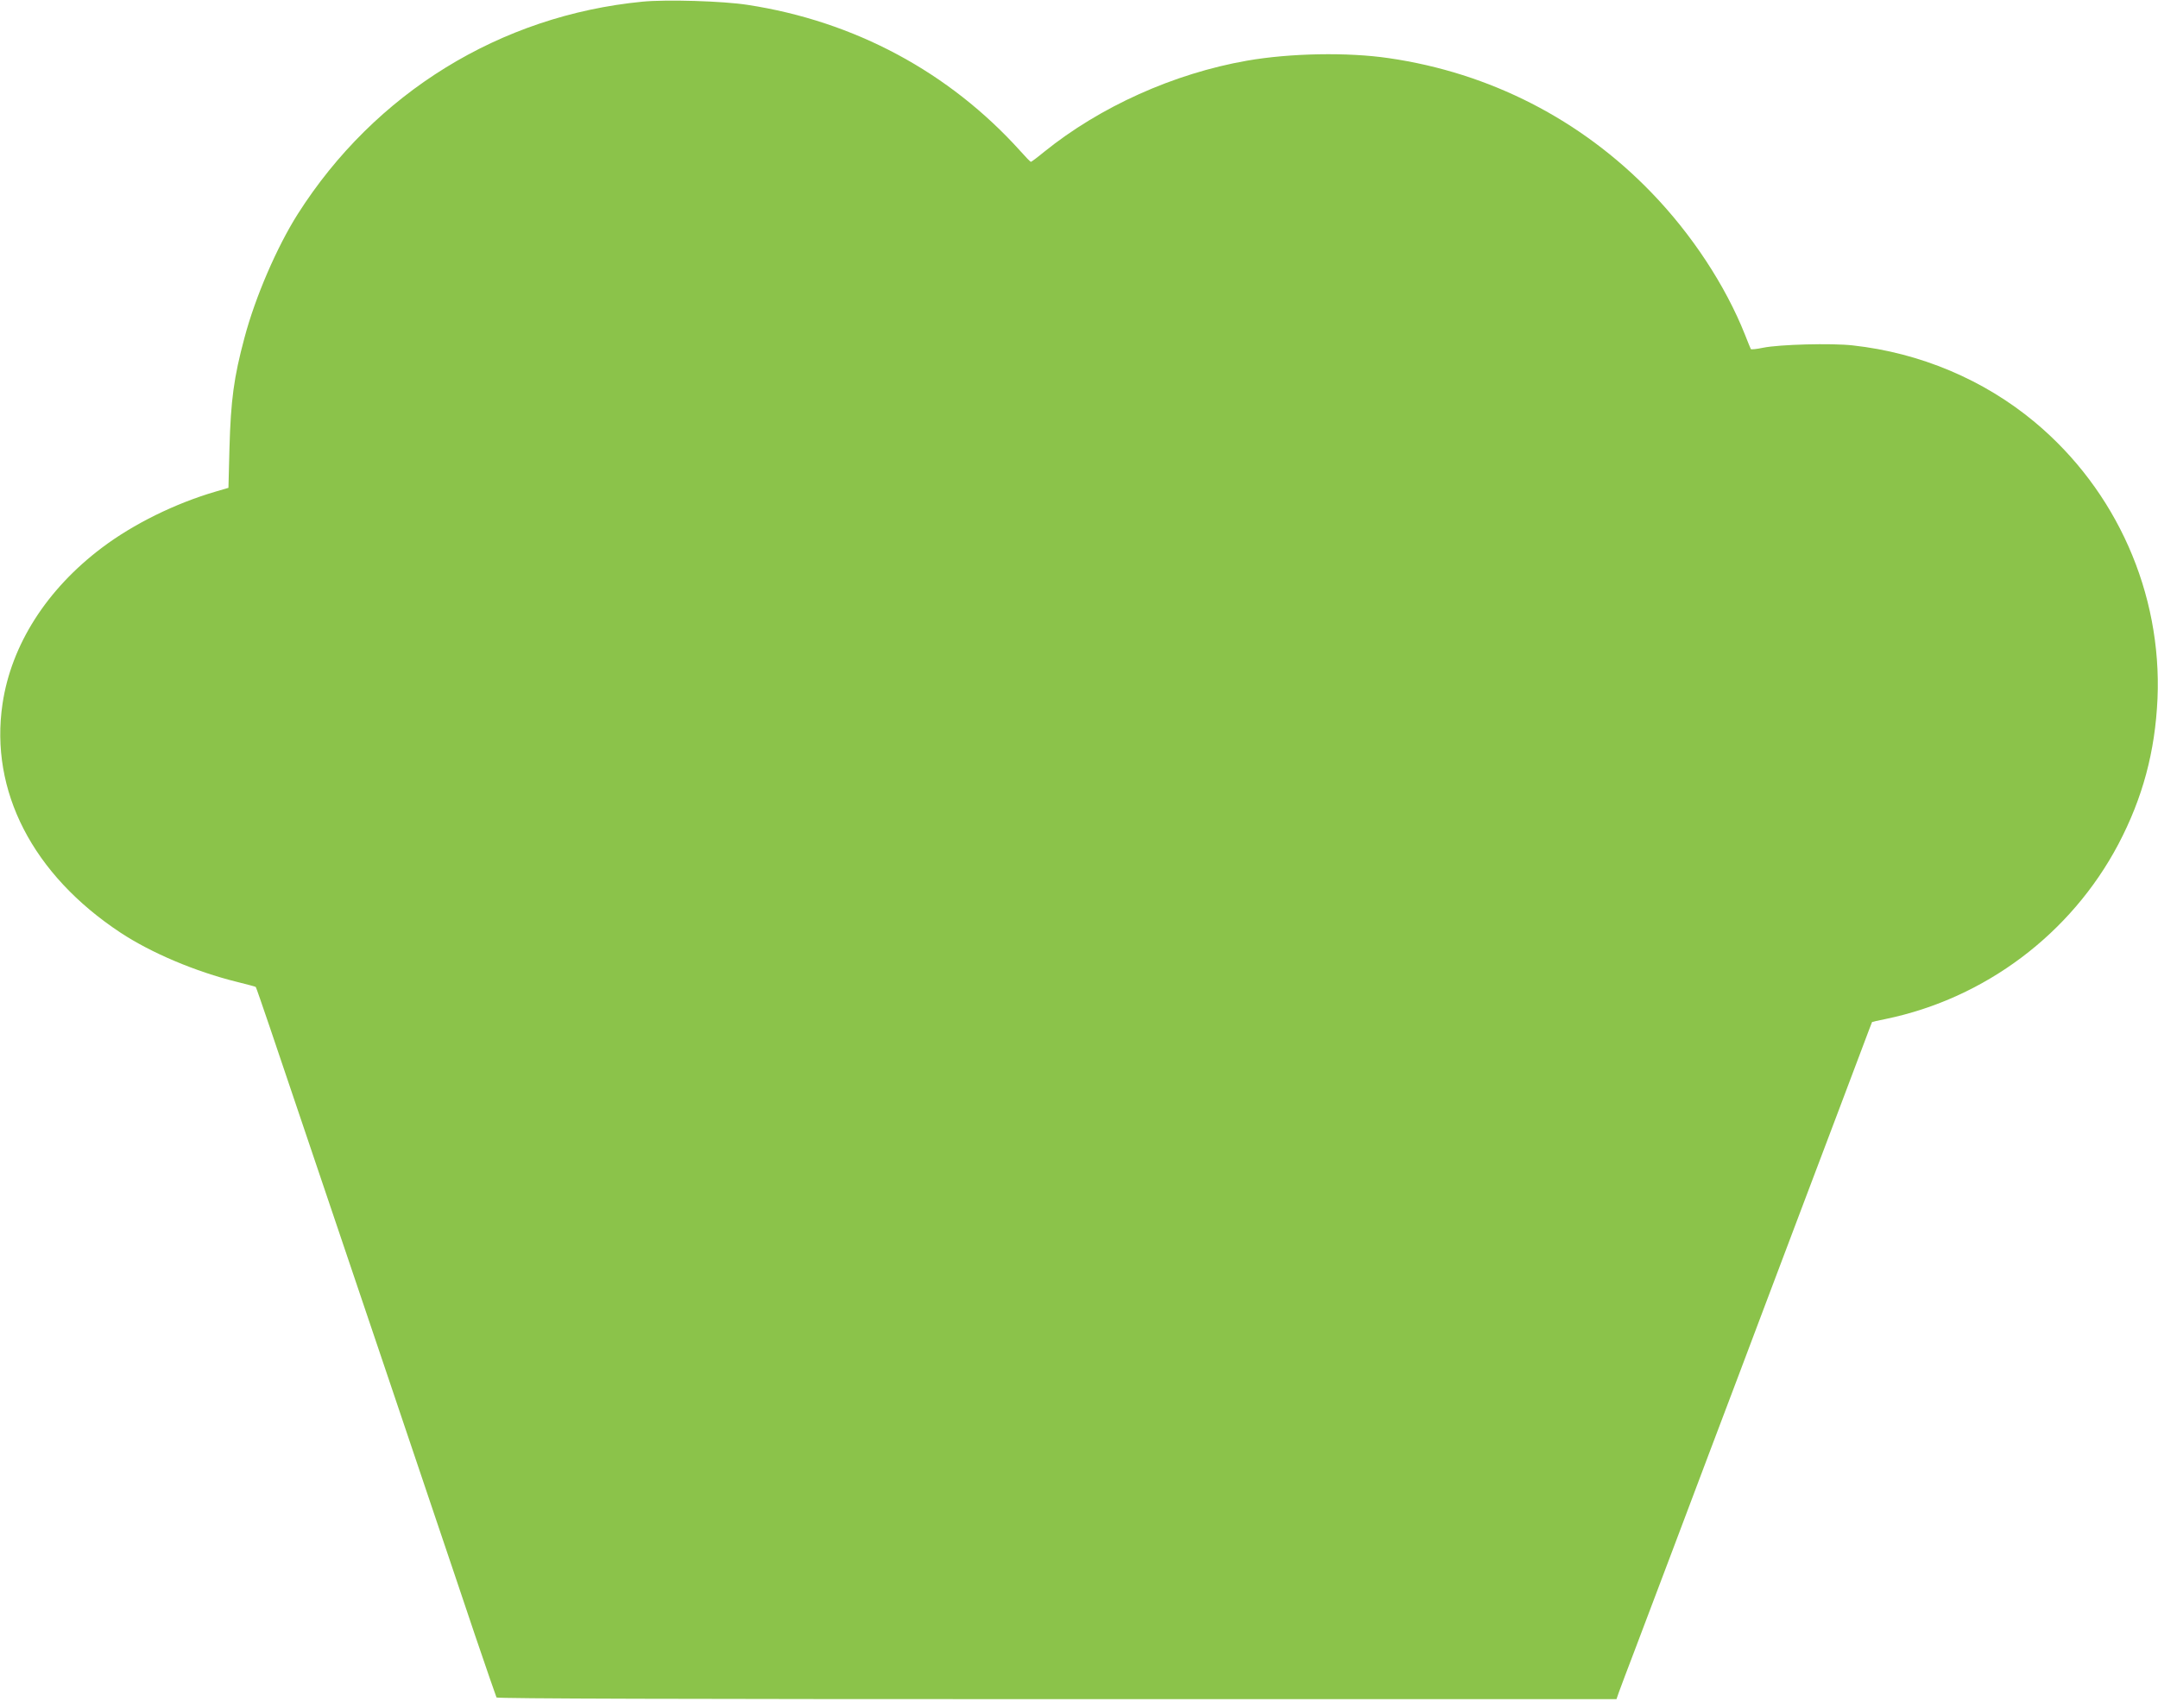 <?xml version="1.0" standalone="no"?>
<!DOCTYPE svg PUBLIC "-//W3C//DTD SVG 20010904//EN"
 "http://www.w3.org/TR/2001/REC-SVG-20010904/DTD/svg10.dtd">
<svg version="1.0" xmlns="http://www.w3.org/2000/svg"
 width="1280pt" height="1013pt" viewBox="0 0 1280 1013"
 preserveAspectRatio="xMidYMid meet">
<g transform="translate(0,1013) scale(0.1,-0.1)"
fill="#8bc34a" stroke="none">
<path d="M3810 10120 c-843 -82 -1587 -541 -2044 -1260 -123 -194 -252 -492
-316 -734 -63 -235 -81 -369 -89 -656 l-6 -234 -75 -22 c-240 -70 -488 -192
-675 -333 -328 -247 -538 -576 -590 -926 -77 -517 179 -1014 700 -1358 182
-120 444 -231 691 -292 60 -15 110 -28 111 -30 2 -1 39 -109 84 -241 123 -363
543 -1607 699 -2069 76 -225 197 -583 268 -795 72 -212 184 -546 250 -742 67
-197 124 -362 127 -368 4 -7 1115 -10 3325 -10 l3318 0 15 43 c8 23 52 139 97
257 45 118 146 386 225 595 79 209 175 463 213 565 123 324 237 627 341 903
56 147 146 387 202 535 162 427 312 826 369 977 29 77 53 141 54 142 1 1 37 9
81 18 589 122 1099 505 1380 1037 144 274 218 549 232 863 27 626 -243 1236
-727 1640 -303 253 -681 412 -1081 456 -125 14 -434 6 -532 -14 -37 -8 -69
-11 -72 -8 -2 4 -18 42 -35 86 -116 292 -316 596 -555 843 -418 433 -958 710
-1557 797 -244 36 -584 30 -842 -15 -434 -76 -871 -273 -1203 -541 -40 -33
-75 -59 -78 -59 -4 0 -31 28 -62 63 -423 470 -985 771 -1618 868 -146 23 -484
33 -625 19z"/>
</g>
</svg>
